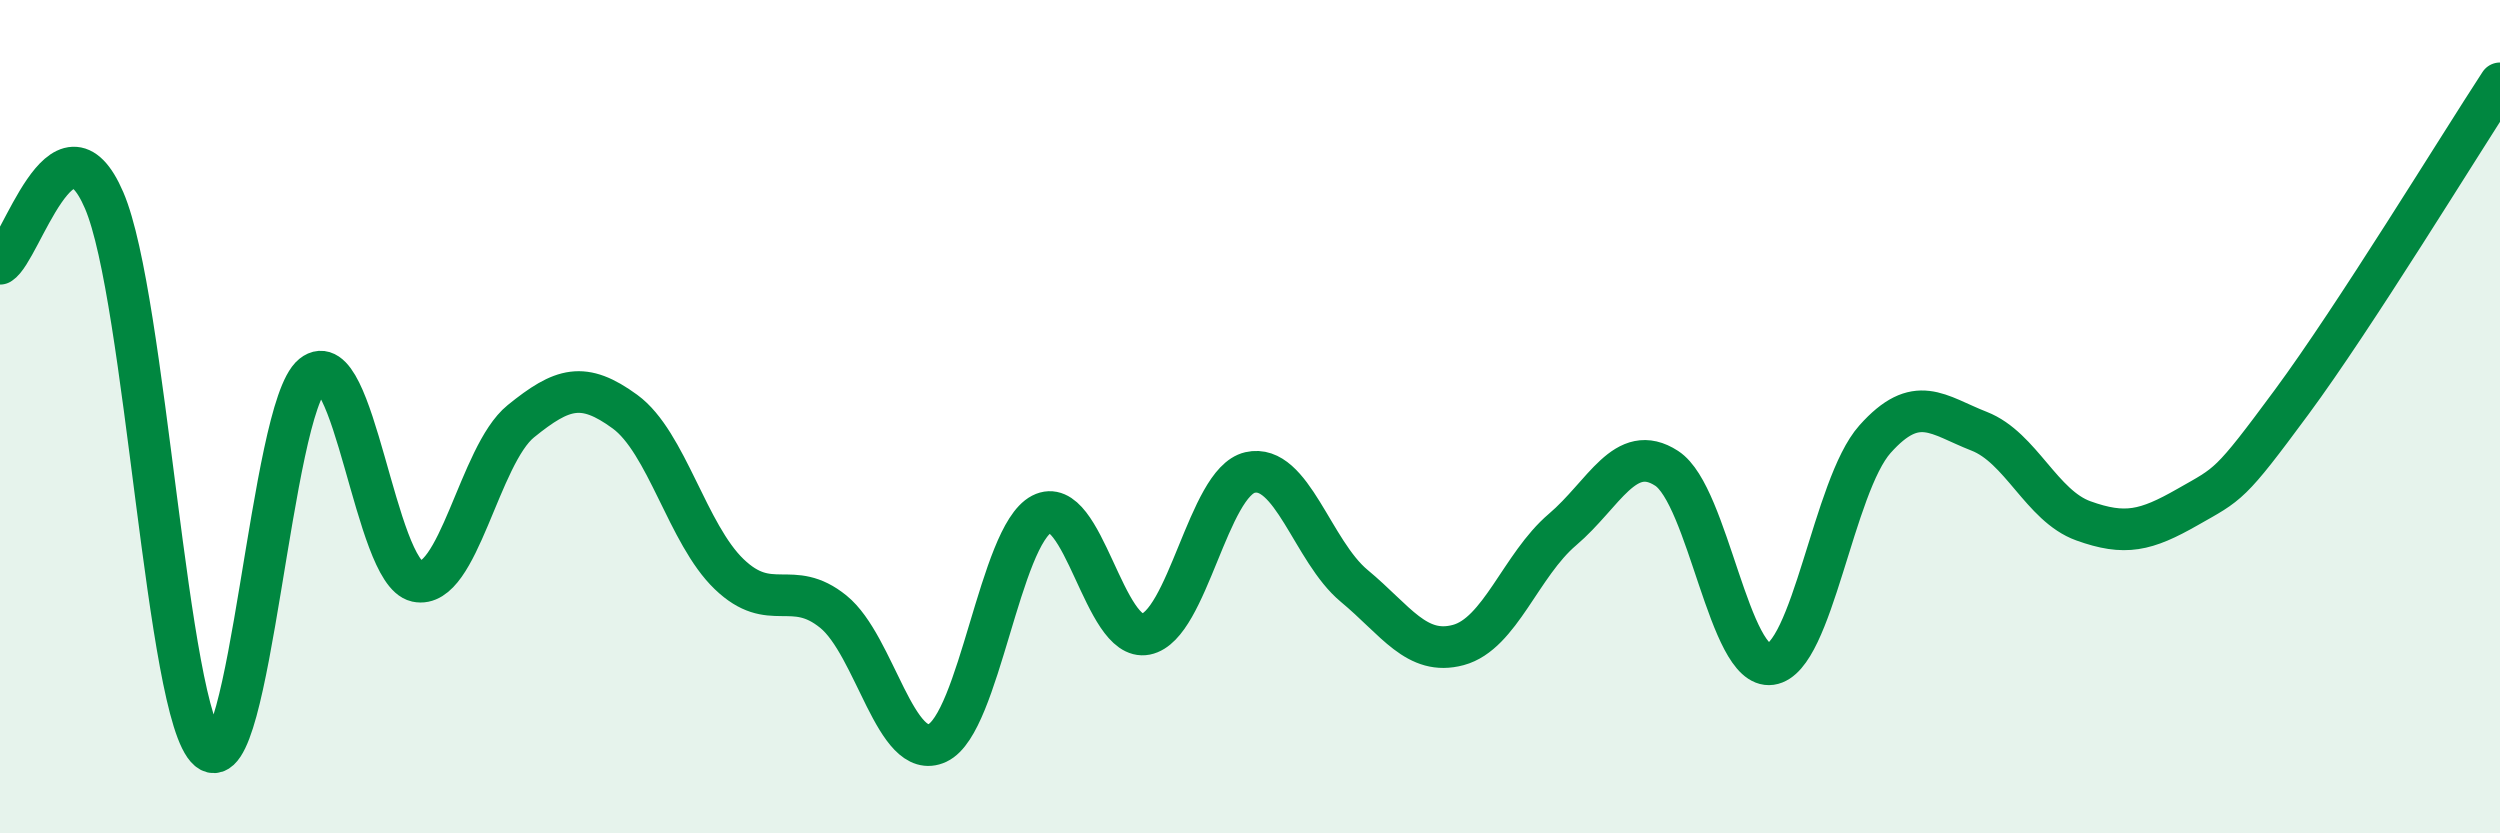 
    <svg width="60" height="20" viewBox="0 0 60 20" xmlns="http://www.w3.org/2000/svg">
      <path
        d="M 0,6.33 C 0.5,6.03 1.5,2.48 2.5,4.81 C 3.5,7.14 4,17.16 5,18 C 6,18.84 6.5,9.81 7.5,9 C 8.5,8.19 9,13.73 10,13.95 C 11,14.17 11.5,10.92 12.5,10.11 C 13.5,9.3 14,9.15 15,9.88 C 16,10.61 16.5,12.82 17.5,13.78 C 18.5,14.74 19,13.87 20,14.68 C 21,15.49 21.5,18.3 22.5,17.83 C 23.5,17.36 24,12.86 25,12.34 C 26,11.82 26.5,15.42 27.5,15.22 C 28.5,15.02 29,11.57 30,11.34 C 31,11.11 31.5,13.23 32.5,14.06 C 33.5,14.89 34,15.75 35,15.48 C 36,15.21 36.5,13.56 37.5,12.71 C 38.5,11.86 39,10.59 40,11.24 C 41,11.89 41.5,16.08 42.5,15.94 C 43.5,15.8 44,11.66 45,10.54 C 46,9.42 46.5,9.96 47.5,10.35 C 48.5,10.74 49,12.14 50,12.5 C 51,12.86 51.5,12.74 52.5,12.17 C 53.5,11.6 53.5,11.68 55,9.65 C 56.5,7.62 59,3.53 60,2L60 20L0 20Z"
        fill="#008740"
        opacity="0.1"
        stroke-linecap="round"
        stroke-linejoin="round"
      />
      <path
        d="M 0,6.33 C 0.5,6.03 1.5,2.48 2.5,4.81 C 3.5,7.14 4,17.16 5,18 C 6,18.84 6.5,9.81 7.5,9 C 8.5,8.19 9,13.73 10,13.95 C 11,14.17 11.5,10.92 12.5,10.11 C 13.5,9.3 14,9.15 15,9.88 C 16,10.61 16.5,12.82 17.5,13.78 C 18.5,14.74 19,13.87 20,14.68 C 21,15.49 21.5,18.3 22.5,17.83 C 23.5,17.36 24,12.86 25,12.34 C 26,11.82 26.5,15.42 27.5,15.22 C 28.5,15.02 29,11.57 30,11.34 C 31,11.11 31.5,13.23 32.5,14.06 C 33.5,14.89 34,15.75 35,15.48 C 36,15.21 36.5,13.56 37.5,12.71 C 38.5,11.86 39,10.59 40,11.24 C 41,11.89 41.5,16.08 42.5,15.94 C 43.5,15.8 44,11.66 45,10.54 C 46,9.42 46.5,9.96 47.5,10.35 C 48.5,10.74 49,12.14 50,12.5 C 51,12.86 51.5,12.74 52.5,12.17 C 53.5,11.6 53.5,11.68 55,9.65 C 56.5,7.62 59,3.53 60,2"
        stroke="#008740"
        stroke-width="1"
        fill="none"
        stroke-linecap="round"
        stroke-linejoin="round"
      />
    </svg>
  